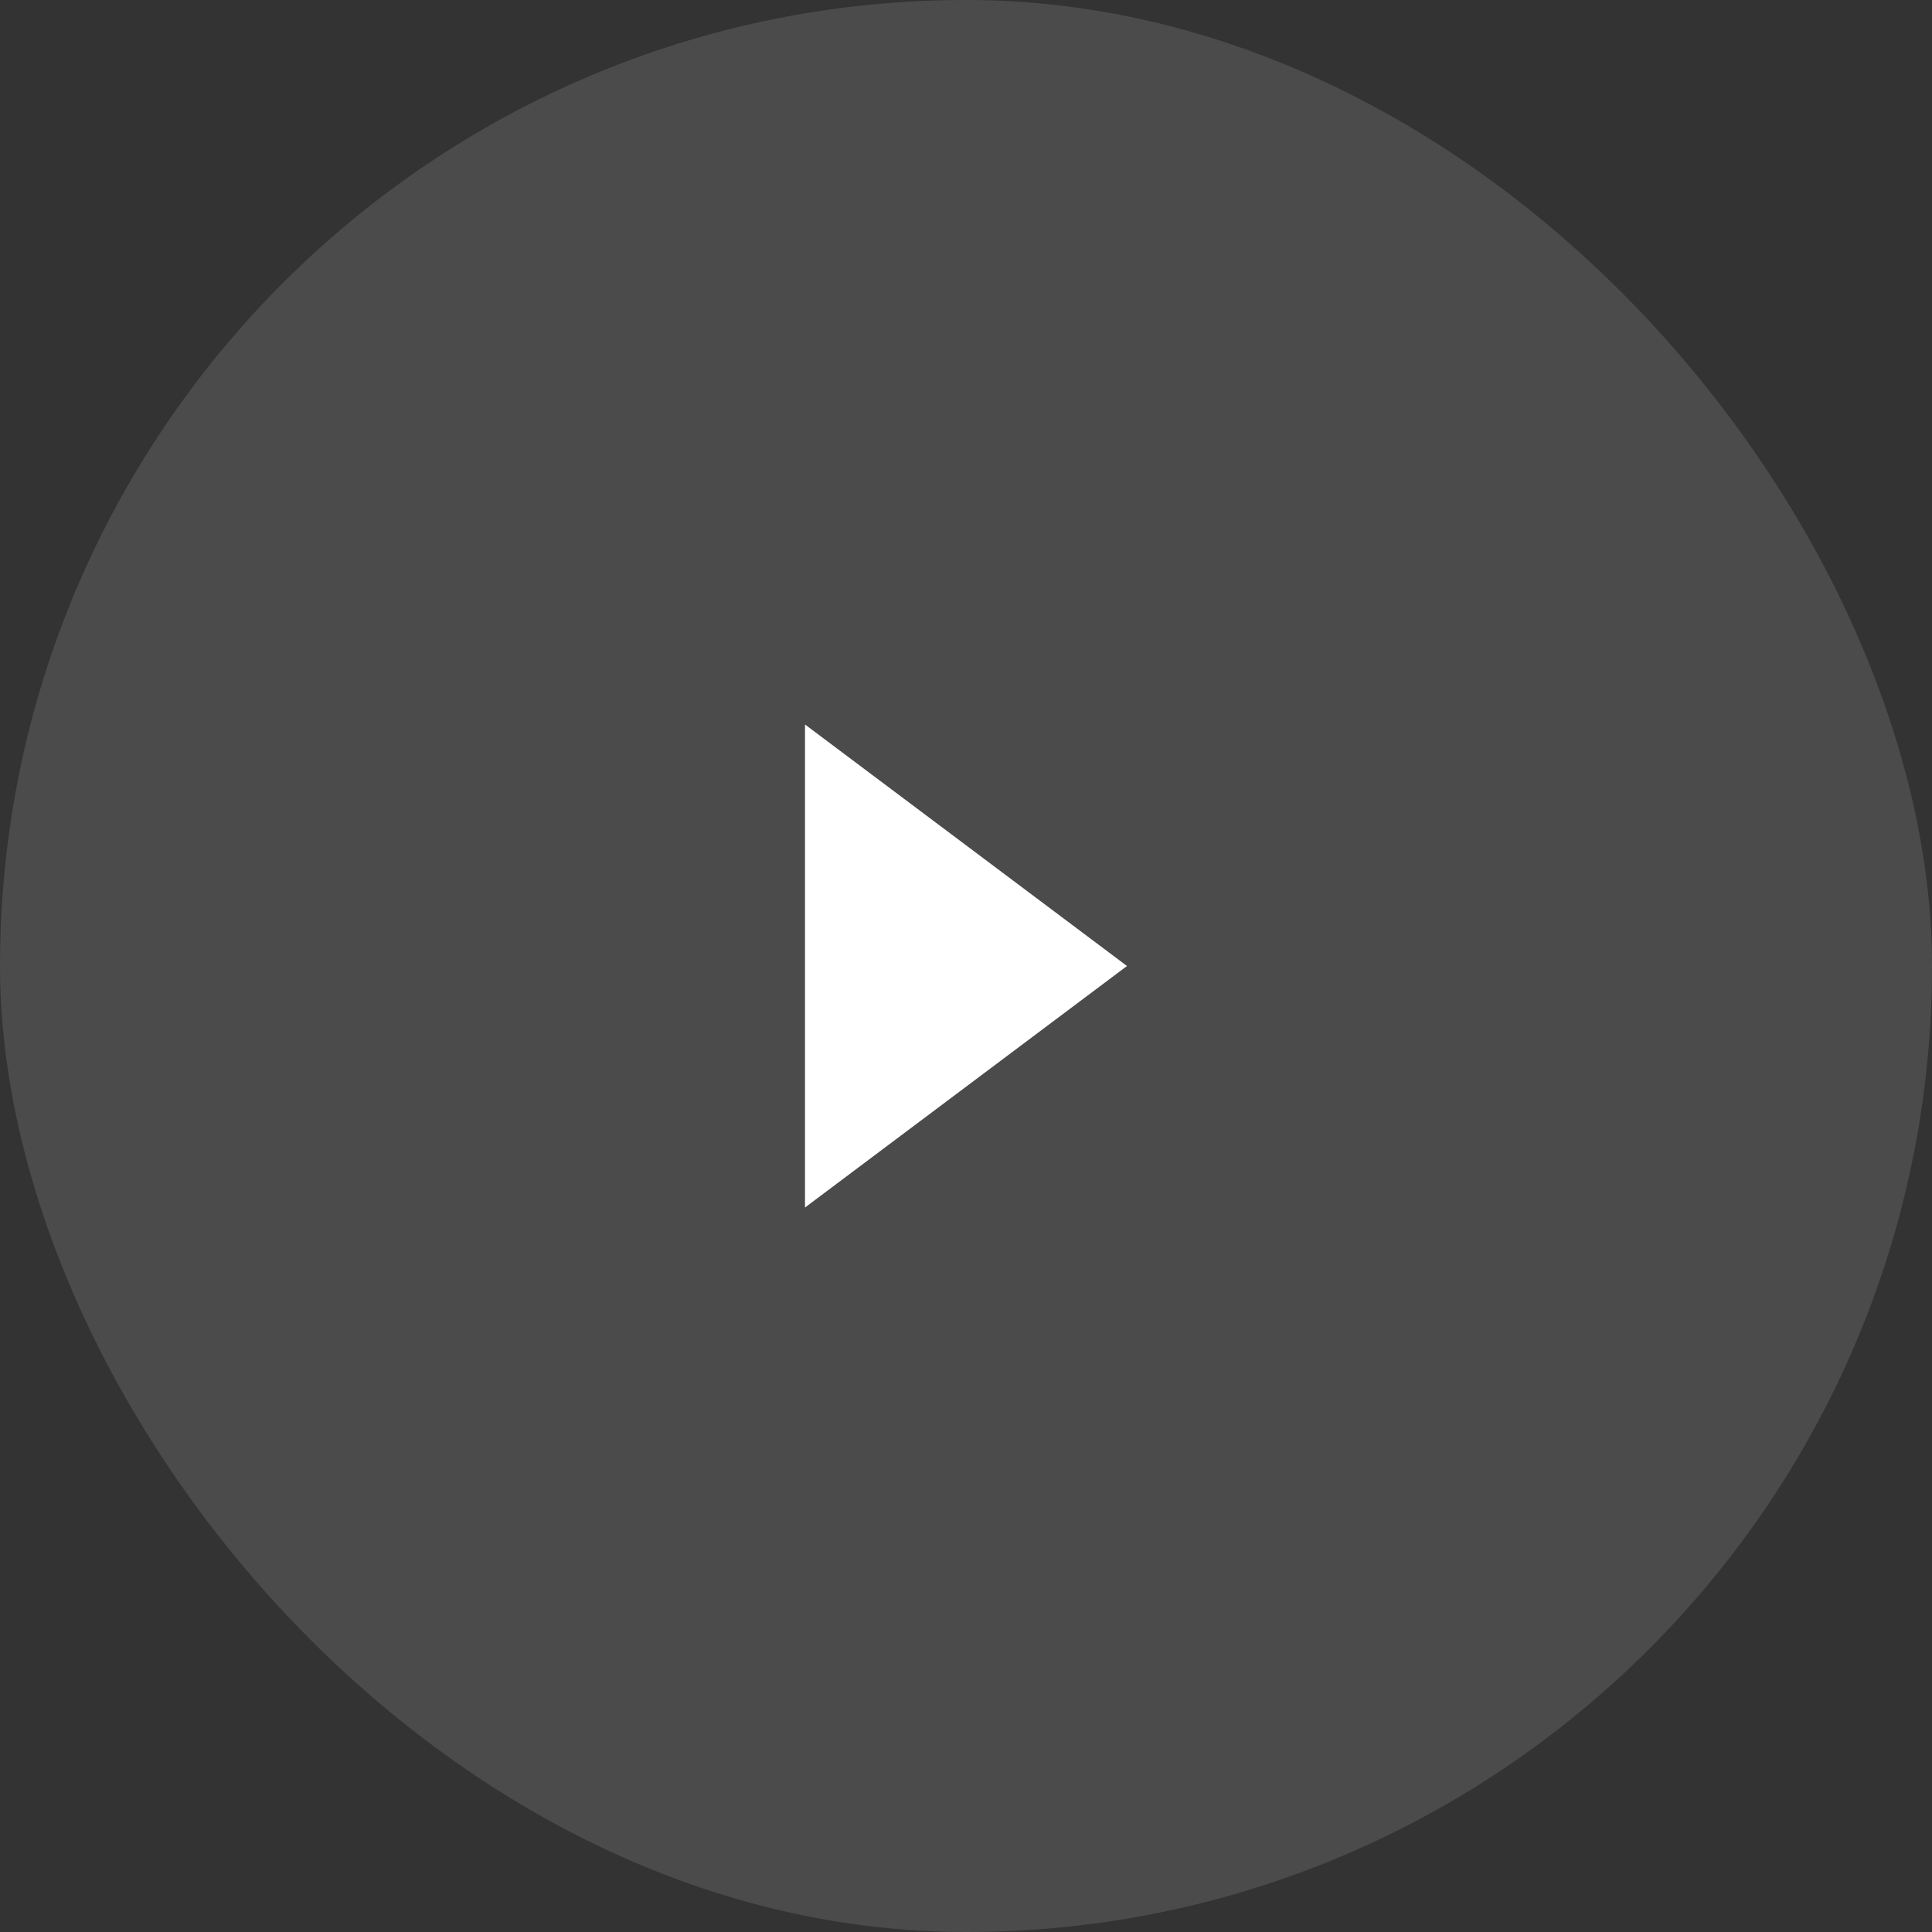 <svg width="48" height="48" viewBox="0 0 48 48" fill="none" xmlns="http://www.w3.org/2000/svg">
<rect x="0" y="0" width="48" height="48" fill="#333333" stroke="none"/>
<rect width="48" height="48" rx="24" fill="white" fill-opacity="0.12"/>
<g clip-path="url(#clip0_456_2298)">
<path d="M20 18L28 24L20 30V18Z" fill="white"/>
</g>
<defs>
<clipPath id="clip0_456_2298">
<rect width="16" height="16" fill="white" transform="translate(16 16)"/>
</clipPath>
</defs>
</svg>

